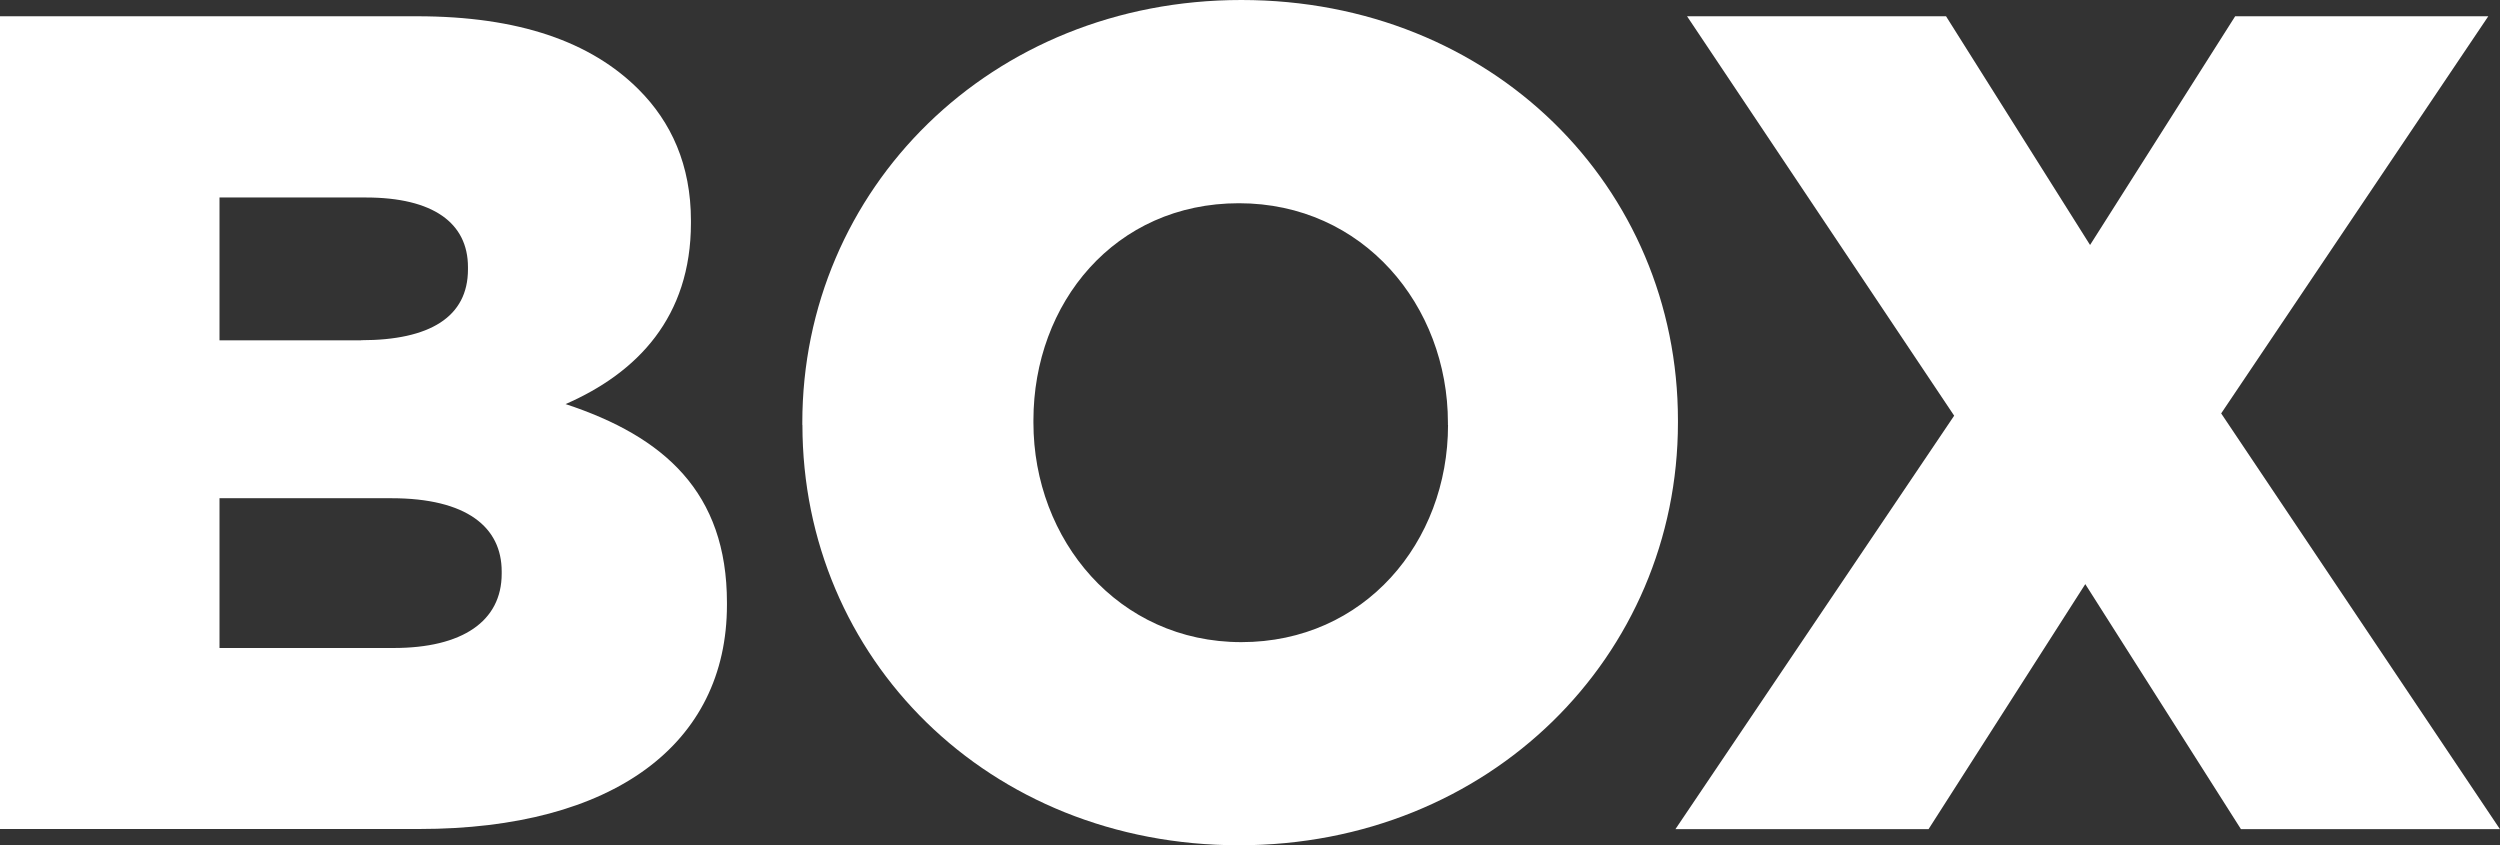 <?xml version="1.0" encoding="UTF-8"?><svg id="Ebene_2" xmlns="http://www.w3.org/2000/svg" viewBox="0 0 230.52 77.95"><rect x="0" y="0" width="230.52" height="77.95" fill="#333333" stroke="none"/><defs><style>.cls-1{fill:#fff;}</style></defs><g id="Box"><g><path class="cls-1" d="M0,1.5H38.44c9.42,0,16.06,2.36,20.45,6.75,3,3,4.82,6.96,4.82,12.1v.21c0,8.67-4.93,13.81-11.56,16.7,9.1,3,14.88,8.14,14.88,18.31v.21c0,12.85-10.49,20.66-28.37,20.66H0V1.5ZM33.3,31.37c6.32,0,9.85-2.14,9.85-6.53v-.21c0-4.07-3.21-6.42-9.42-6.42h-13.49v13.17h13.06Zm3,28.38c6.32,0,9.96-2.46,9.96-6.85v-.21c0-4.07-3.21-6.75-10.17-6.75h-15.85v13.81h16.06Z"/><path class="cls-1" d="M73.98,39.19v-.21C73.98,17.45,91.33,0,114.46,0s40.26,17.24,40.26,38.76v.21c0,21.52-17.35,38.97-40.47,38.97s-40.26-17.24-40.26-38.76Zm59.53,0v-.21c0-10.81-7.82-20.24-19.27-20.24s-18.95,9.21-18.95,20.02v.21c0,10.81,7.82,20.24,19.17,20.24s19.06-9.21,19.06-20.02Z"/><path class="cls-1" d="M180.19,38.33L155.56,1.5h23.88l13.28,21.09L206.1,1.5h23.34l-24.63,36.62,25.7,38.33h-23.88l-14.35-22.59-14.45,22.59h-23.34l25.7-38.12Z"/></g></g></svg>